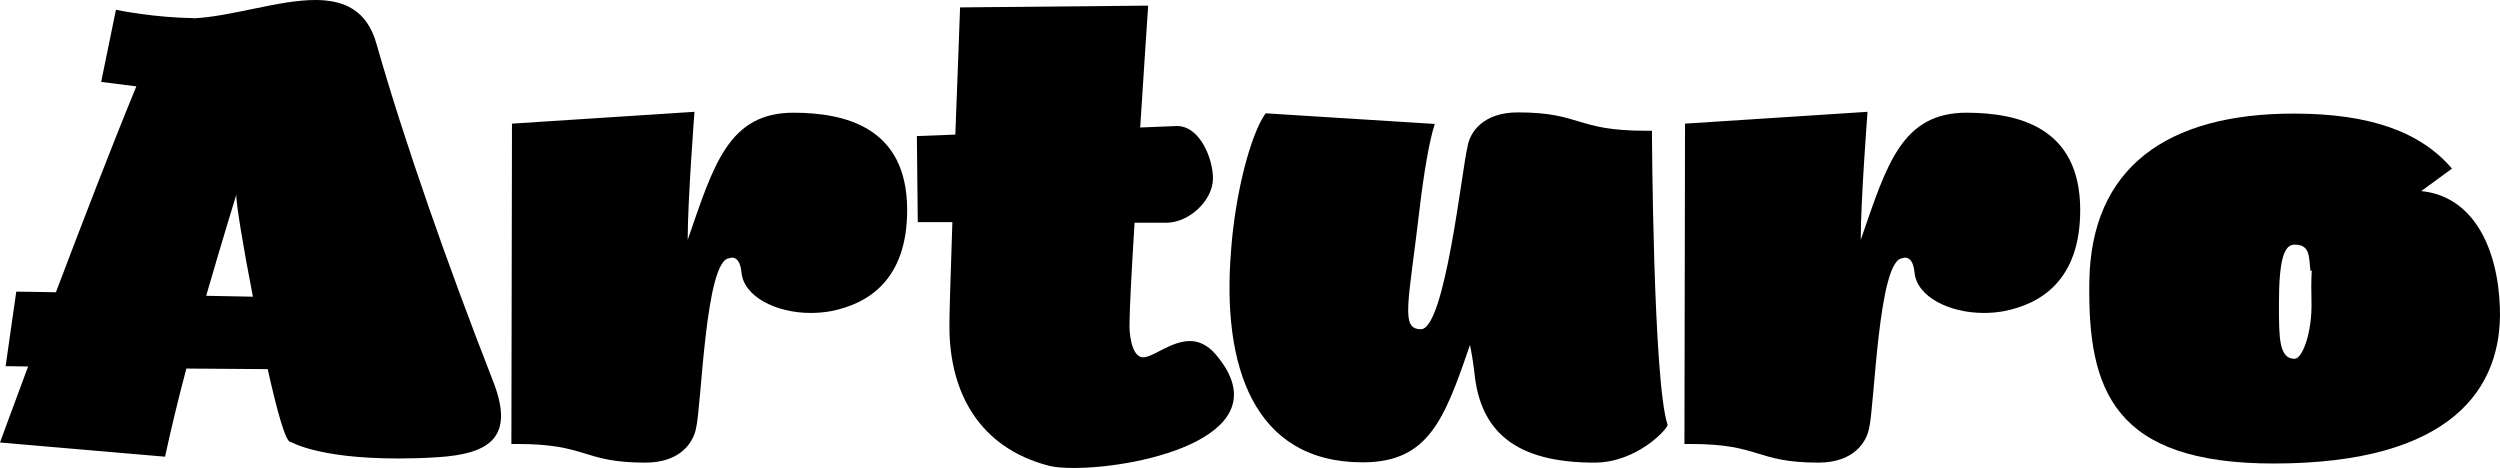 <?xml version="1.0" encoding="utf-8"?>
<!-- Generator: Adobe Illustrator 19.2.0, SVG Export Plug-In . SVG Version: 6.00 Build 0)  -->
<svg version="1.1" id="Layer_1" xmlns="http://www.w3.org/2000/svg" xmlns:xlink="http://www.w3.org/1999/xlink" x="0px" y="0px"
	 viewBox="0 0 376.833 70.535" enable-background="new 0 0 376.833 70.535" xml:space="preserve">
<g>
	<path d="M29.115,2.764C34.956,2.497,41.956,0,47.529,0c4.325,0,7.803,1.516,9.229,6.643c4.146,14.58,10.745,33.351,17.433,50.472
		c3.433,8.516,0.089,11.325-8.427,11.815c-2.096,0.134-4.013,0.178-5.752,0.178c-12.528,0-16.274-2.63-16.229-2.497
		c-0.713,0.089-2.051-4.771-3.433-10.968c-3.79-0.045-8.026-0.045-12.261-0.089c-1.204,4.548-2.319,9.14-3.21,13.287L0,66.701
		c0,0,1.694-4.637,4.236-11.458c-2.14-0.044-3.389-0.044-3.389-0.044l1.605-11.236c1.115,0,3.21,0.044,5.975,0.089
		c3.923-10.344,8.516-22.293,12.127-31.032l-5.306-0.669l2.229-10.879c0.312,0.089,6.02,1.204,11.637,1.249V2.764z M38.121,44.72
		c-1.471-7.535-2.586-14.356-2.497-15.382c-0.312,0.981-2.229,7.268-4.548,15.249C33.529,44.631,35.892,44.675,38.121,44.72z"/>
	<path d="M136.74,31.656c0,10.656-6.019,14.178-11.503,15.248c-0.981,0.179-2.006,0.268-3.032,0.268
		c-5.217,0-10.077-2.452-10.434-6.063c-0.178-1.962-0.936-2.274-1.427-2.274c-0.223,0-0.401,0.089-0.356,0.089
		c-3.701,0-4.236,22.471-5.083,25.682c-0.401,2.051-2.318,5.127-7.624,5.127c-9.497,0-8.694-2.809-19.217-2.809h-0.981l0.089-48.287
		l27.51-1.783c0,0-1.025,13.376-1.025,19.306c3.923-11.325,6.153-19.217,16.051-19.172C127.199,17.032,136.74,19.038,136.74,31.656z
		"/>
	<path d="M138.338,33.484l-0.134-12.975L144,20.287c0.401-10.21,0.713-19.172,0.713-19.172l28.357-0.267
		c0,0-0.58,8.471-1.204,18.369l5.528-0.223c3.522,0,5.44,4.994,5.44,7.892c0,3.344-3.612,6.688-7.045,6.688h-4.771
		c-0.446,7.134-0.758,13.153-0.758,15.025c-0.089,1.204,0.179,5.172,2.007,5.261c1.516,0.044,4.191-2.452,7.089-2.452
		c1.293,0,2.631,0.535,3.924,2.051c10.255,12.127-11.102,17.077-21.357,17.077c-1.561,0-2.854-0.089-3.745-0.312
		c-10.612-2.72-15.026-11.102-15.07-20.866c-0.044-1.026,0.178-7.758,0.446-15.873H138.338z"/>
	<path d="M216.272,18.682c-0.803,2.363-1.694,7.668-2.274,12.662c-1.694,14.446-2.942,18.28,0.178,18.28
		c3.656,0,6.198-24.299,7.045-27.599c0.356-2.051,2.274-5.083,7.58-5.083c9.542,0,8.694,2.765,19.217,2.765h0.981
		c0,0,0.178,37.943,2.363,44.318c0,0.669-4.682,5.707-11.013,5.707c-11.86,0-17.21-4.637-18.102-13.509
		c-0.356-2.898-0.535-3.433-0.669-4.236c-3.879,11.325-6.287,17.701-16.185,17.701c-16.497,0-21.223-14.624-19.841-31.79
		c0.624-8.828,2.987-17.701,5.216-20.822L216.272,18.682z"/>
	<path d="M313.557,31.656c0,10.656-6.02,14.178-11.503,15.248c-0.981,0.179-2.006,0.268-3.032,0.268
		c-5.217,0-10.077-2.452-10.434-6.063c-0.178-1.962-0.936-2.274-1.427-2.274c-0.223,0-0.401,0.089-0.356,0.089
		c-3.701,0-4.236,22.471-5.083,25.682c-0.401,2.051-2.318,5.127-7.624,5.127c-9.497,0-8.694-2.809-19.217-2.809H253.9l0.089-48.287
		l27.51-1.783c0,0-1.025,13.376-1.025,19.306c3.923-11.325,6.153-19.217,16.051-19.172
		C304.015,17.032,313.557,19.038,313.557,31.656z"/>
	<path d="M364.958,28.803c7.713,0.758,11.548,8.337,11.859,17.611c0.401,11.994-7.089,23.452-34.108,23.452
		c-24.121,0-28.044-11.057-27.776-27.376c0.223-17.21,11.681-25.369,30.809-25.369c11.548,0,19.128,2.764,23.854,8.293
		L364.958,28.803z M348.461,40.751l-0.179,0.134c-0.312-1.961,0.09-4.013-2.407-4.013c-1.649,0-2.363,2.408-2.363,9.006
		c0,5.039,0,8.204,2.363,8.204c1.159,0,2.675-3.924,2.541-8.694C348.372,43.828,348.372,42.268,348.461,40.751z"/>
</g>
</svg>
